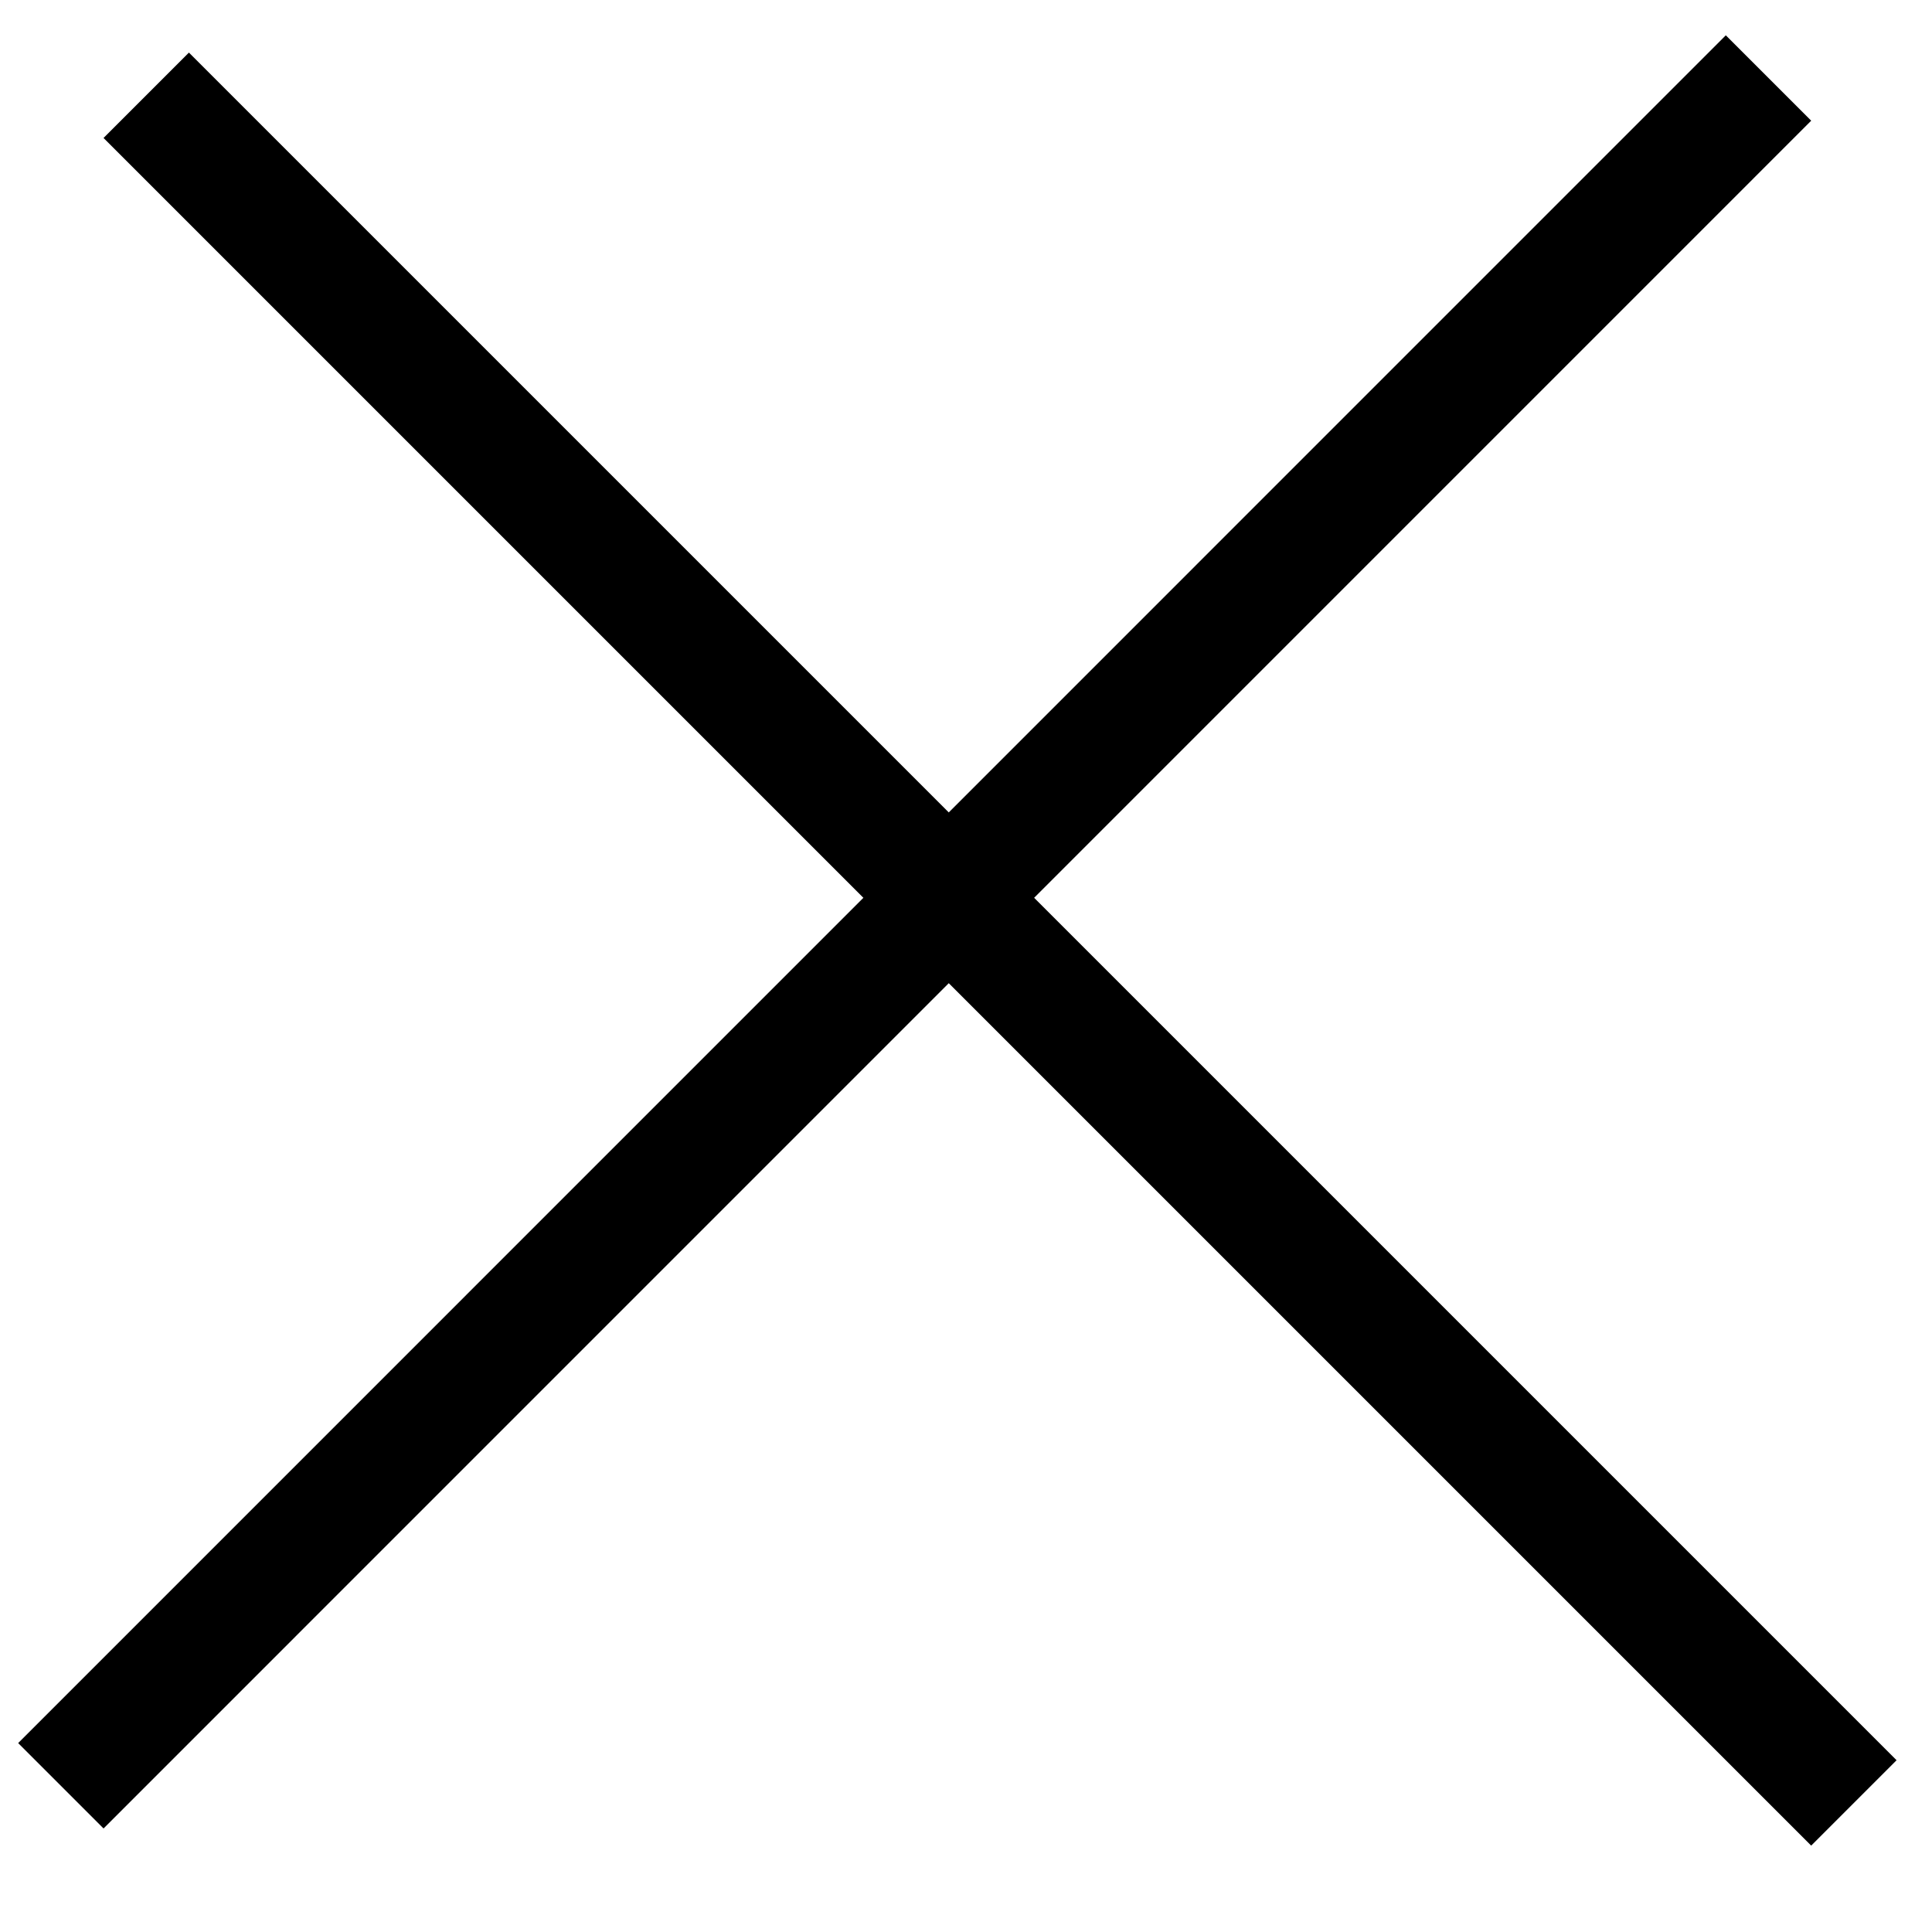 <svg width="16" height="16" viewBox="0 0 16 16" fill="none" xmlns="http://www.w3.org/2000/svg">
<line x1="1.211" y1="0.789" x2="15.353" y2="14.931" stroke="black"/>
<line x1="0.504" y1="14.789" x2="14.646" y2="0.646" stroke="black"/>
</svg>
